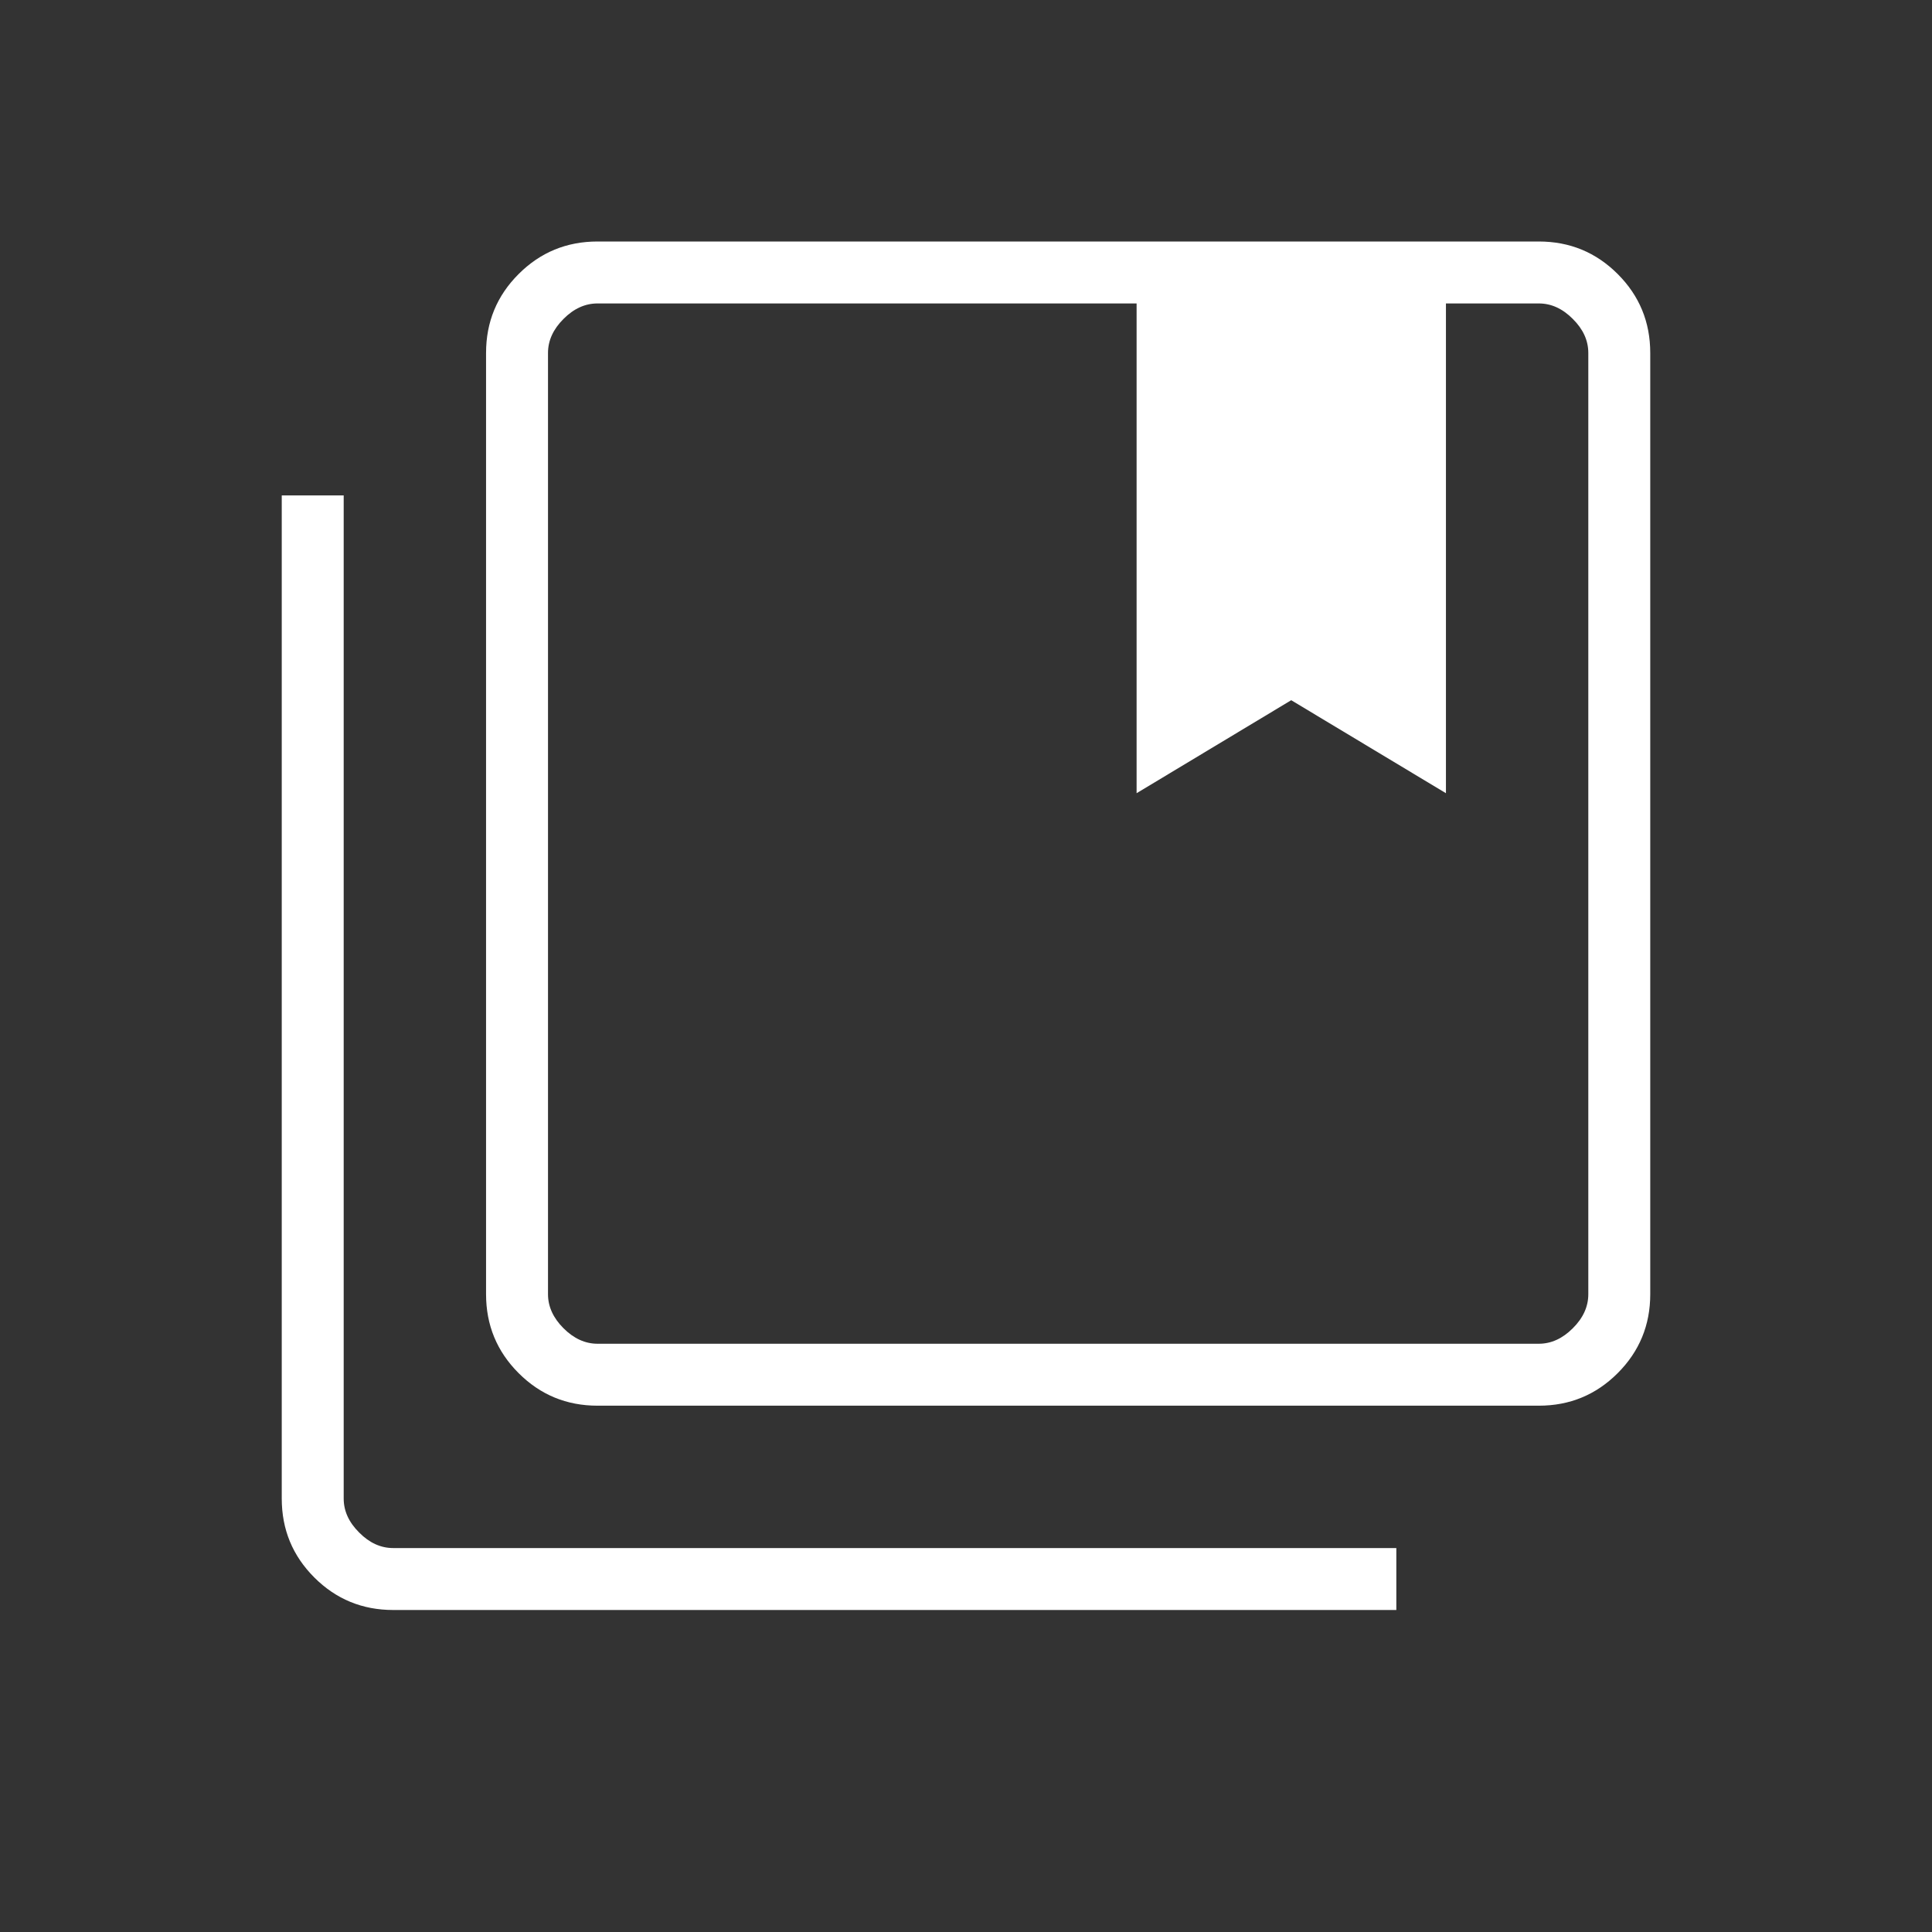 <?xml version="1.0" encoding="UTF-8"?>
<svg xmlns="http://www.w3.org/2000/svg" xmlns:xlink="http://www.w3.org/1999/xlink" width="96px" height="96px" viewBox="0 0 96 96" version="1.1">
<rect x="0" y="0" width="96" height="96" fill="#333333" stroke="none"/>
<g id="surface1">
<path style=" stroke:none;fill-rule:nonzero;fill:rgb(100%,100%,100%);fill-opacity:1;" d="M 29.691 66.77 L 76.461 66.77 C 77.078 66.77 77.641 66.512 78.152 66 C 78.668 65.488 78.922 64.922 78.922 64.309 L 78.922 17.539 C 78.922 16.922 78.668 16.359 78.152 15.848 C 77.641 15.332 77.078 15.078 76.461 15.078 L 71.848 15.078 L 71.848 39.414 L 64.16 34.793 L 56.477 39.414 L 56.477 15.078 L 29.691 15.078 C 29.078 15.078 28.512 15.332 28 15.848 C 27.488 16.359 27.23 16.922 27.23 17.539 L 27.23 64.309 C 27.23 64.922 27.488 65.488 28 66 C 28.512 66.512 29.078 66.77 29.691 66.77 Z M 29.691 69.848 C 28.156 69.848 26.848 69.309 25.77 68.23 C 24.691 67.152 24.152 65.844 24.152 64.309 L 24.152 17.539 C 24.152 16 24.691 14.695 25.77 13.617 C 26.848 12.539 28.156 12 29.691 12 L 76.461 12 C 78 12 79.305 12.539 80.383 13.617 C 81.461 14.695 82 16 82 17.539 L 82 64.309 C 82 65.844 81.461 67.152 80.383 68.23 C 79.305 69.309 78 69.848 76.461 69.848 Z M 19.539 80 C 18 80 16.695 79.461 15.617 78.383 C 14.539 77.305 14 76 14 74.461 L 14 24.617 L 17.078 24.617 L 17.078 74.461 C 17.078 75.078 17.332 75.641 17.848 76.152 C 18.359 76.668 18.922 76.922 19.539 76.922 L 69.383 76.922 L 69.383 80 Z M 56.477 15.078 L 71.848 15.078 Z M 29.691 15.078 L 27.23 15.078 L 78.922 15.078 Z M 29.691 15.078 "/>
</g>
</svg>
